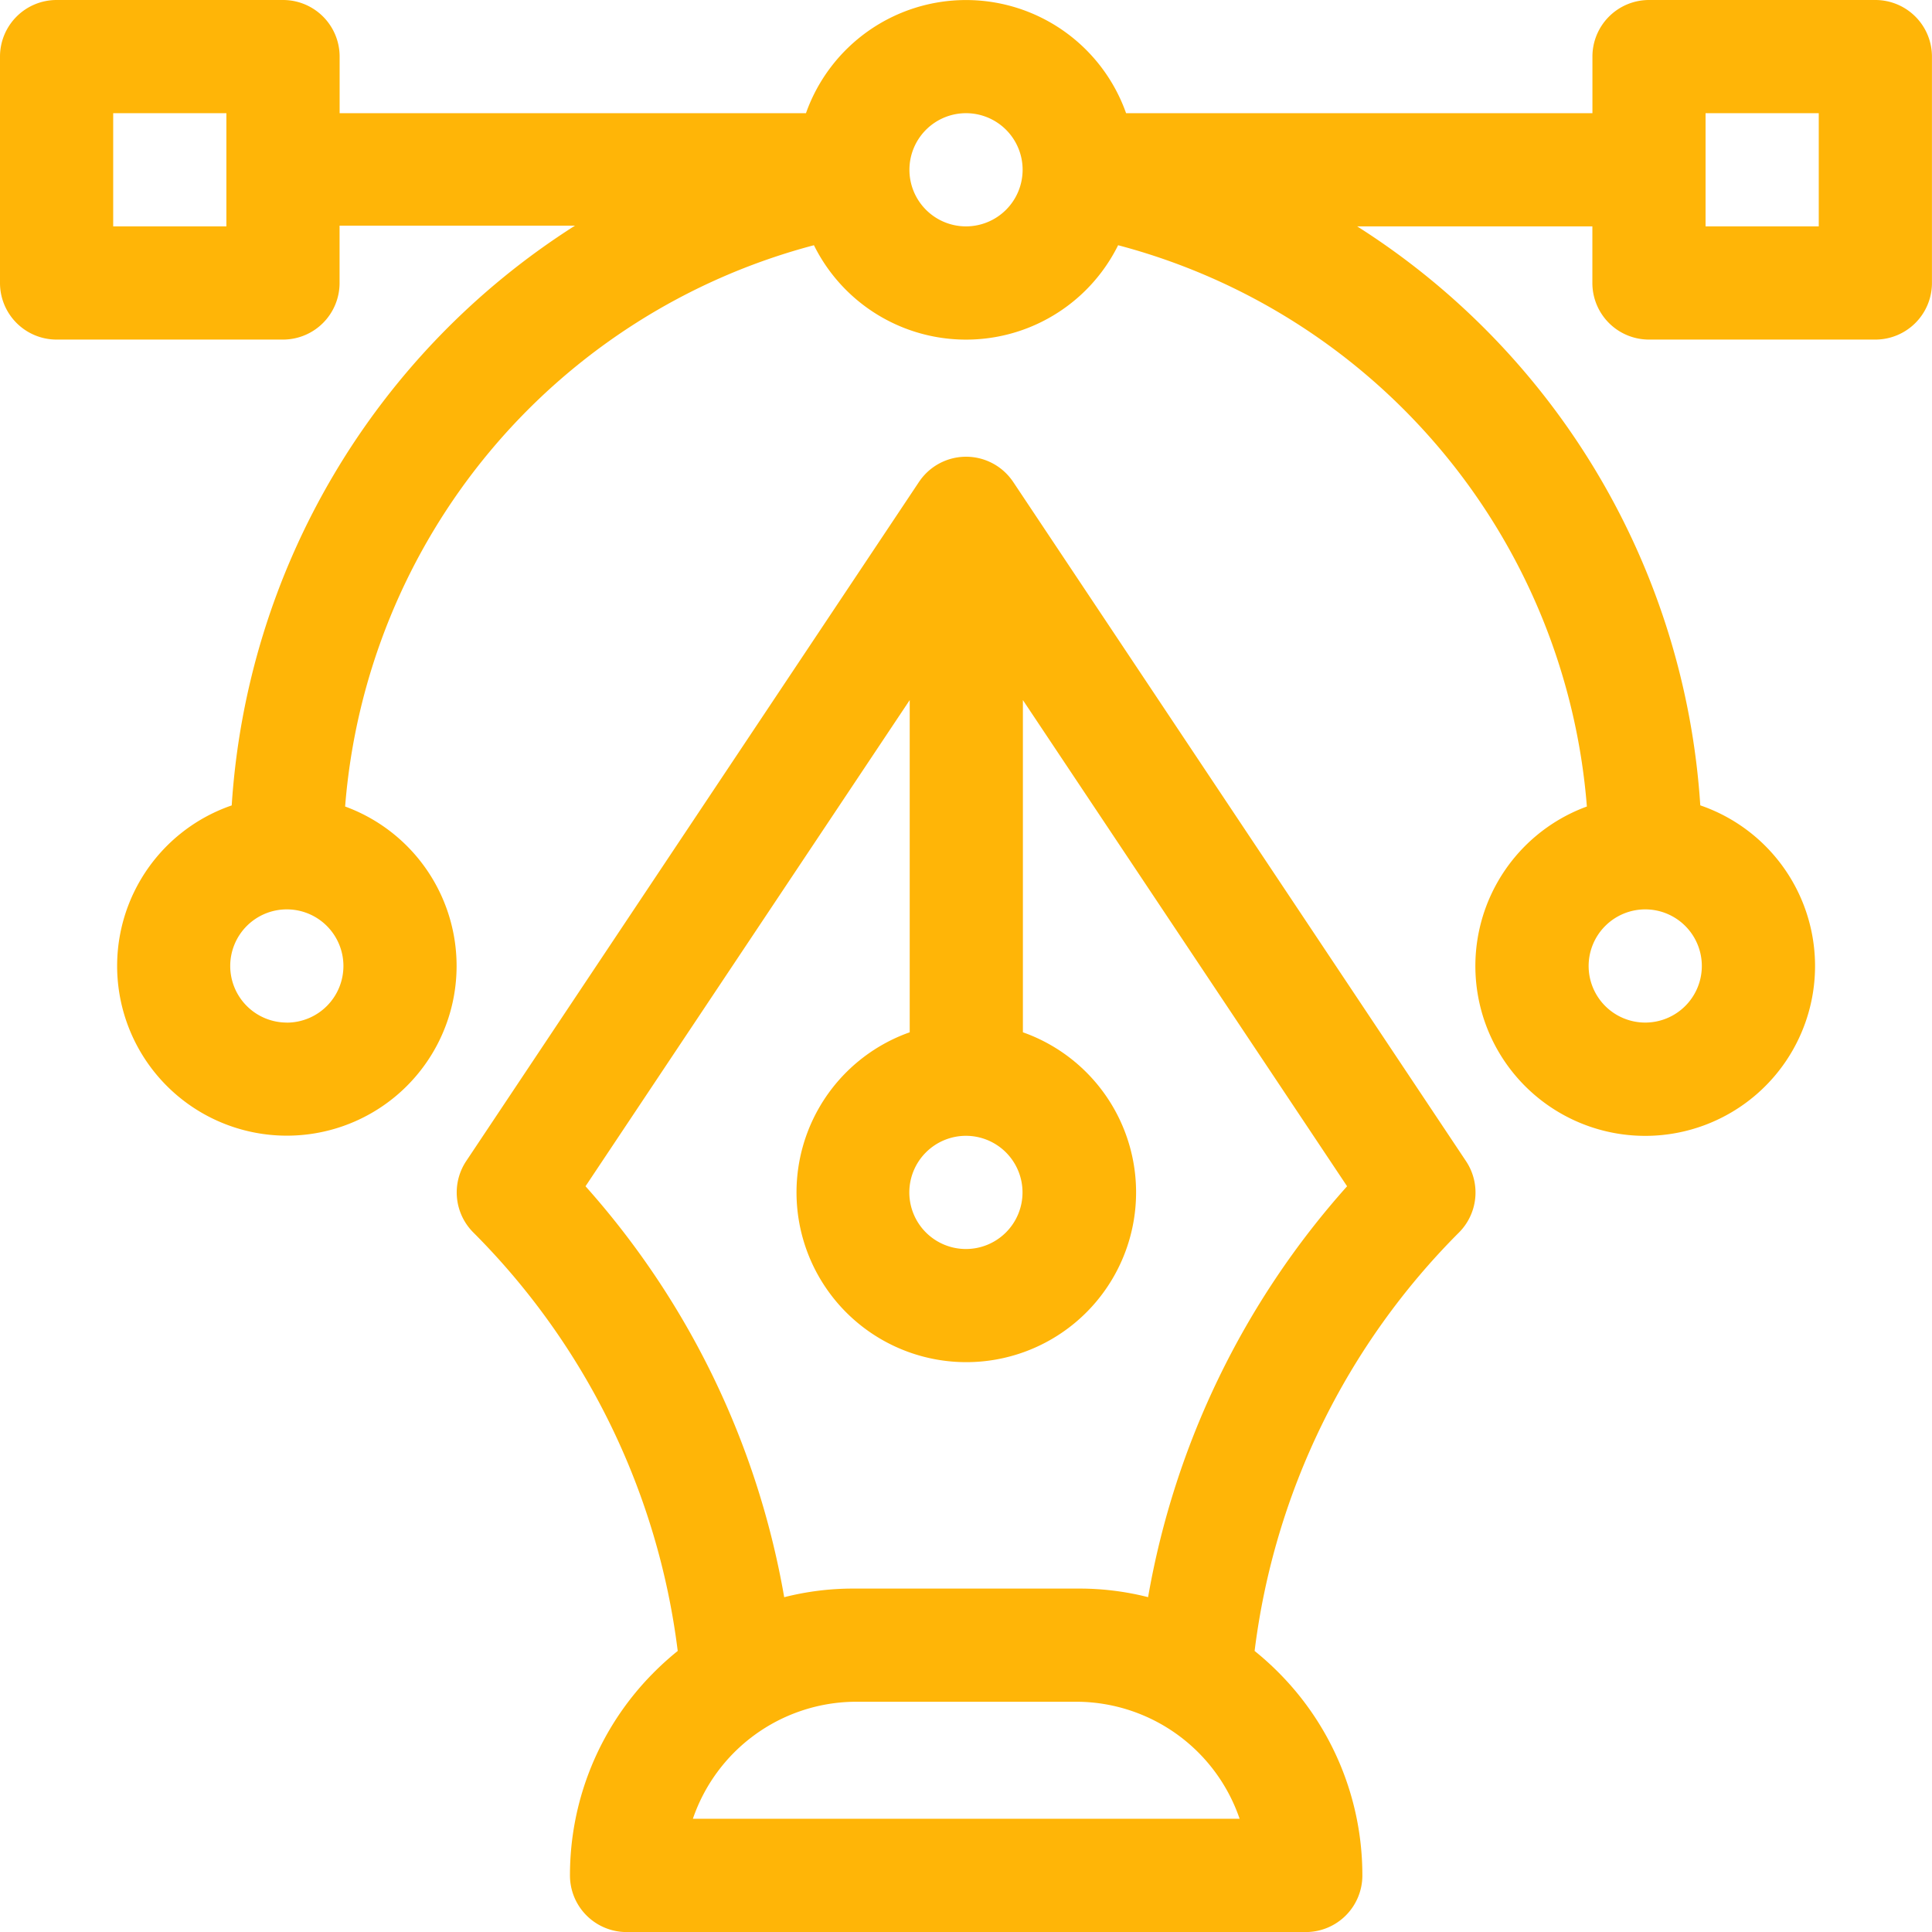 <svg id="_841589" data-name="841589" xmlns="http://www.w3.org/2000/svg" width="35.161" height="35.161" viewBox="0 0 35.161 35.161">
  <g id="Group_429" data-name="Group 429">
    <g id="Group_428" data-name="Group 428">
      <path id="Path_289" data-name="Path 289" d="M34.131,0h-4.12a1.03,1.03,0,0,0-1.03,1.03V2.06H20.494a3.09,3.09,0,0,0-5.826,0H6.181V1.03A1.03,1.03,0,0,0,5.151,0H1.03A1.03,1.03,0,0,0,0,1.03v4.12a1.03,1.03,0,0,0,1.03,1.03h4.12a1.03,1.03,0,0,0,1.03-1.03V4.107h4.284A13.533,13.533,0,0,0,4.217,14.658a3.089,3.089,0,1,0,2.064.02A11.5,11.5,0,0,1,14.813,4.463a3.089,3.089,0,0,0,5.536,0A11.5,11.5,0,0,1,28.88,14.678a3.091,3.091,0,1,0,2.064-.021A13.509,13.509,0,0,0,24.7,4.12H28.98v1.03a1.03,1.03,0,0,0,1.03,1.03h4.12a1.03,1.03,0,0,0,1.03-1.03V1.03A1.03,1.03,0,0,0,34.131,0ZM4.12,4.12H2.06V2.06H4.12Zm1.1,14.49a1.03,1.03,0,1,1,1.03-1.03A1.031,1.031,0,0,1,5.219,18.611ZM17.581,4.12a1.03,1.03,0,1,1,1.03-1.03A1.031,1.031,0,0,1,17.581,4.12ZM29.942,16.55a1.03,1.03,0,1,1-1.03,1.03A1.031,1.031,0,0,1,29.942,16.55ZM33.1,4.12h-2.06V2.06H33.1Z" fill="#ffb507"/>
    </g>
  </g>
  <g id="Group_431" data-name="Group 431" transform="translate(8.31 8.31)">
    <g id="Group_430" data-name="Group 430">
      <path id="Path_290" data-name="Path 290" d="M139.369,133.83l-8.241-12.361h0l-.009-.013c-.014-.021-.029-.04-.045-.06a1.03,1.03,0,0,0-1.649.06l-.009.013h0l-8.241,12.361a1.03,1.03,0,0,0,.129,1.3,13.051,13.051,0,0,1,3.72,7.616,5.31,5.31,0,0,0-.461.418,5.221,5.221,0,0,0-1.5,3.668,1.03,1.03,0,0,0,1.03,1.03h12.361a1.03,1.03,0,0,0,1.03-1.03,5.222,5.222,0,0,0-1.5-3.668,5.311,5.311,0,0,0-.461-.418,13.049,13.049,0,0,1,3.72-7.616A1.03,1.03,0,0,0,139.369,133.83Zm-9.1-.459a1.03,1.03,0,1,1-1.03,1.03A1.031,1.031,0,0,1,130.271,133.371ZM125.3,145.8a3.147,3.147,0,0,1,2.915-2.129h4.12a3.147,3.147,0,0,1,2.915,2.129Zm8.288-4.032a5.061,5.061,0,0,0-1.253-.157h-4.12a5.059,5.059,0,0,0-1.253.157,15.116,15.116,0,0,0-3.616-7.479l5.9-8.848v6.046a3.09,3.09,0,1,0,2.06,0v-6.046l5.9,8.848A15.114,15.114,0,0,0,133.584,141.769Z" transform="translate(-121 -121.01)" fill="#ffb507"/>
    </g>
  </g>
</svg>
